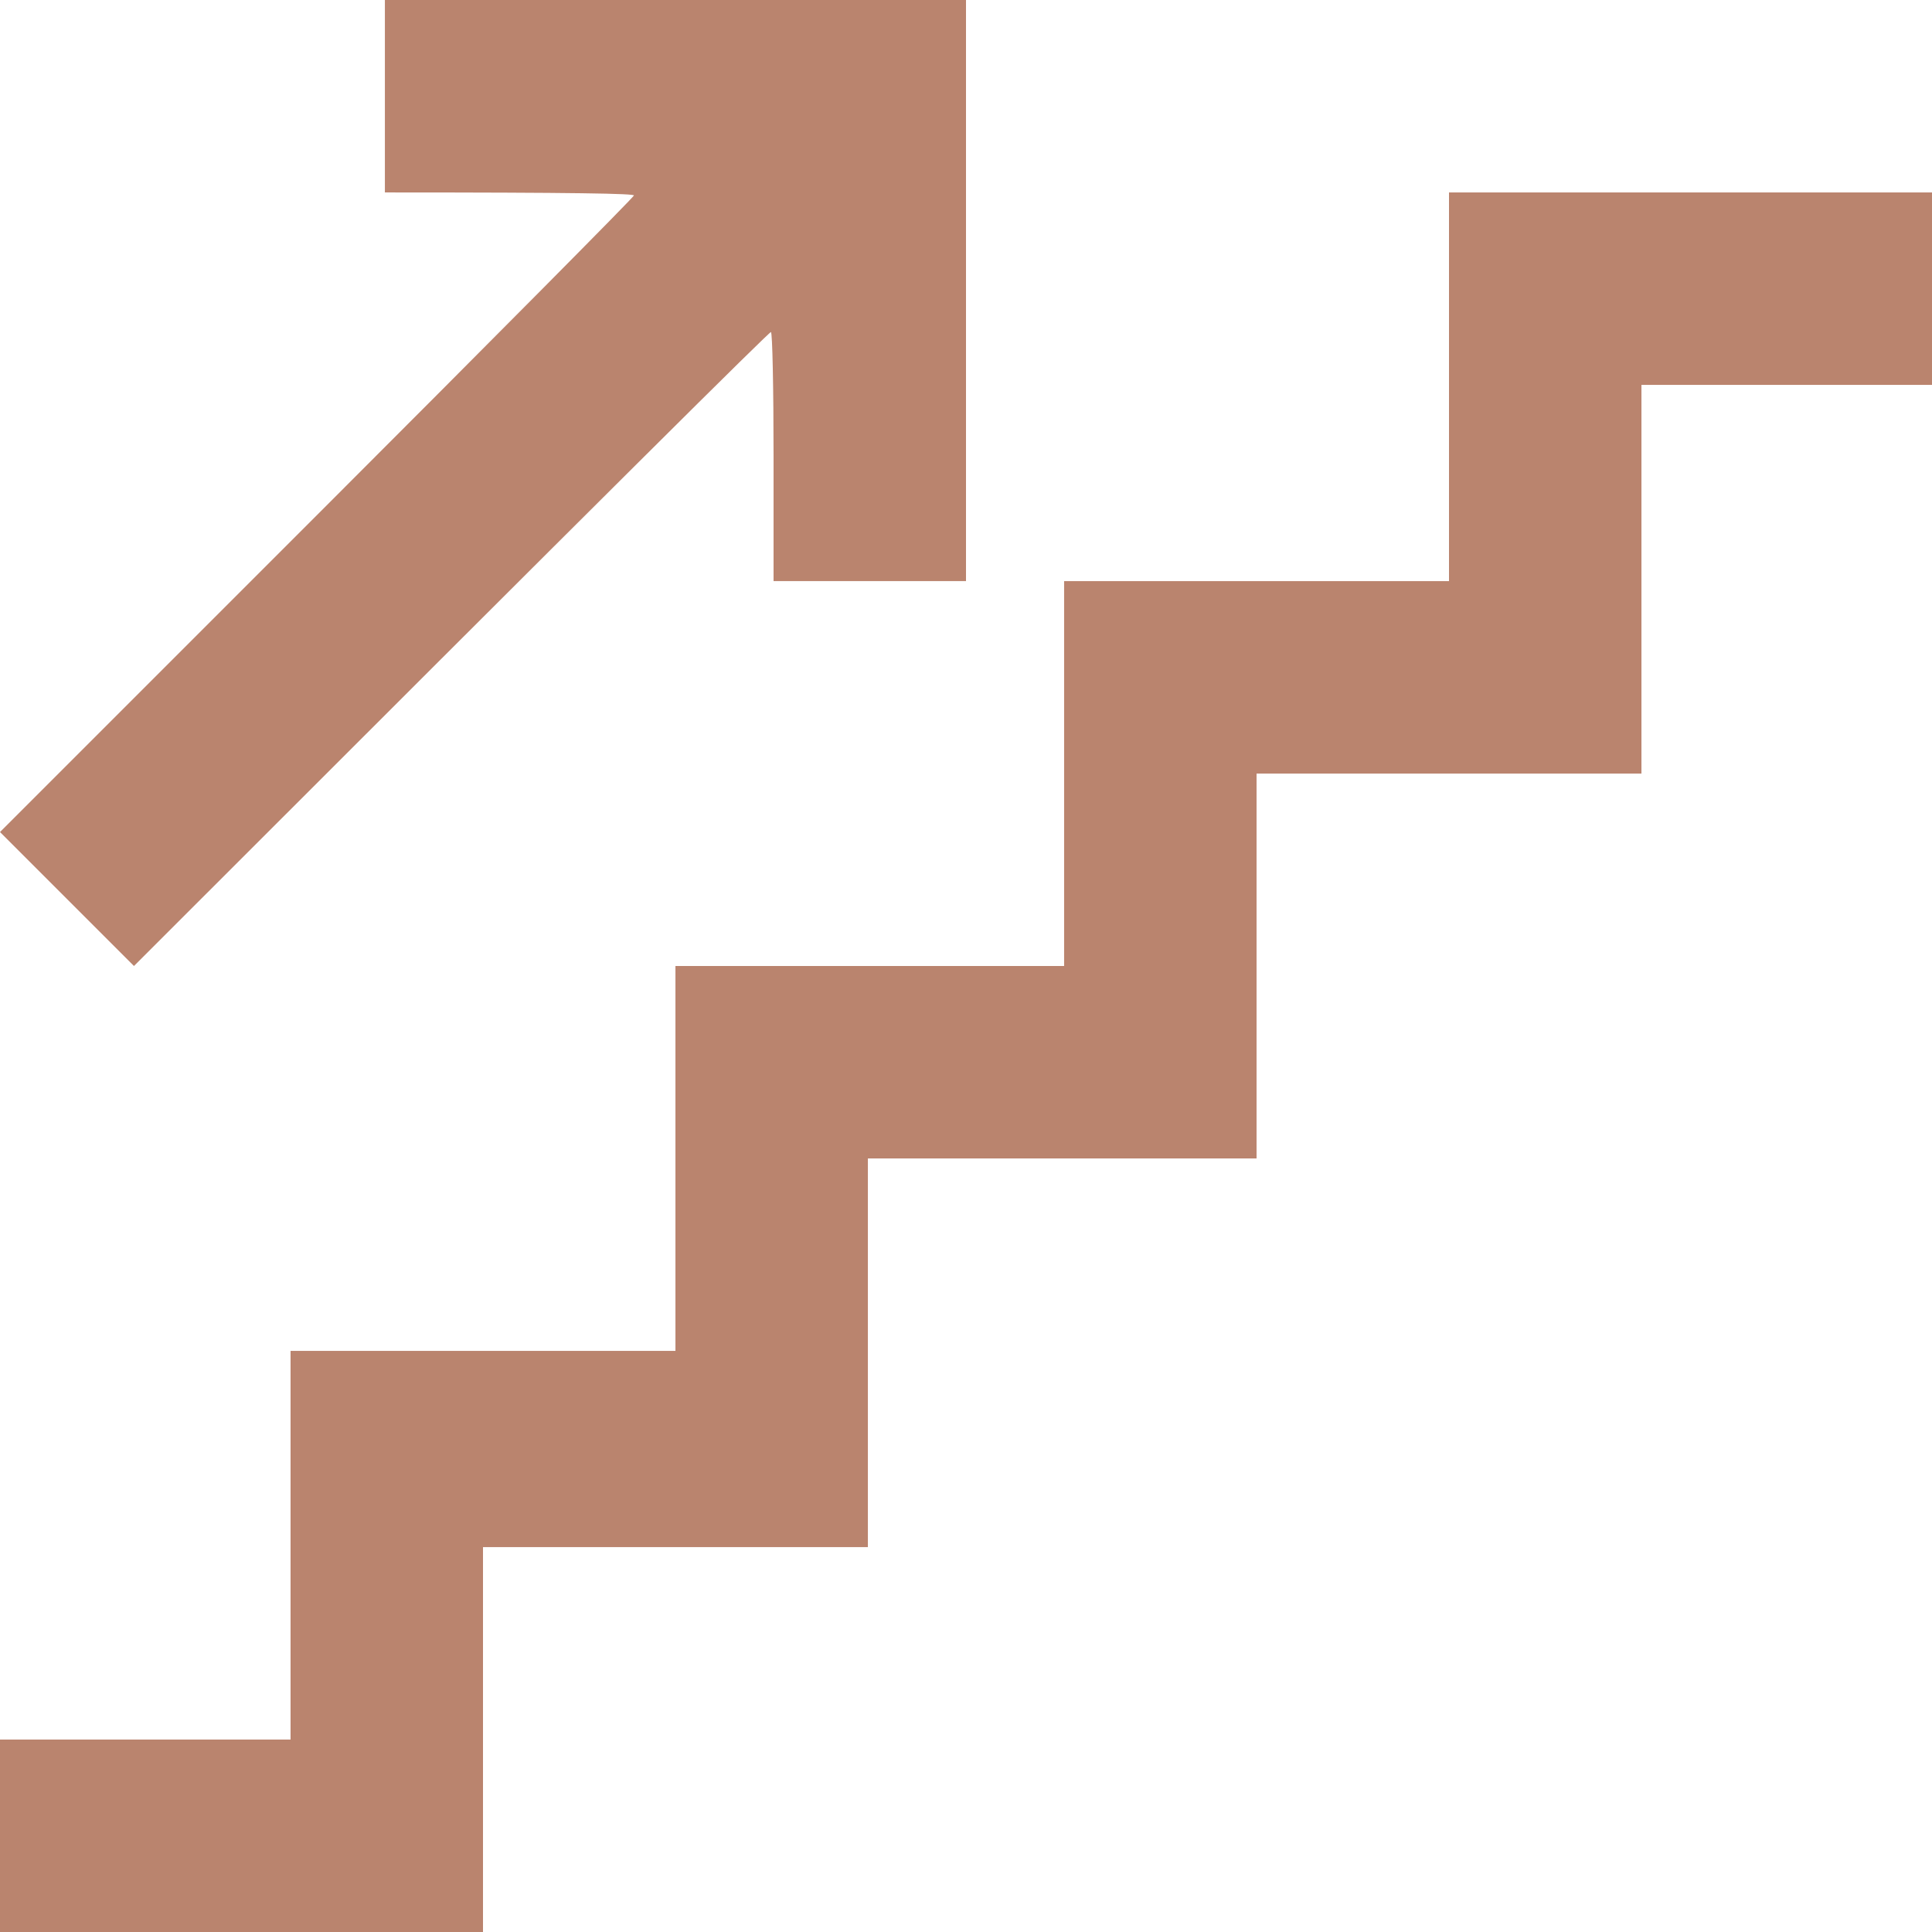 <?xml version="1.0" encoding="UTF-8"?> <svg xmlns="http://www.w3.org/2000/svg" width="512" height="512" viewBox="0 0 512 512" fill="none"><g clip-path="url(#clip0_3110_2872)"><path d="M102 51V25.5V0H256V154H205V121C205 102.8 204.7 88 204.3 88C203.8 88 165.7 125.8 35.5 256L0 220.5L84 136.5C130.2 90.3 168 52.2 168 51.8C168 51.3 153.2 51 102 51Z" fill="#BA846E"></path><path d="M384 154V102.5V51H512V102H435V205H333V307H230V410H128V512H0V461H77V358H179V256H282V154H384Z" fill="#BA846E"></path></g><defs><clipPath id="clip0_3110_2872"><rect width="512" height="512" fill="white"></rect></clipPath></defs></svg> 